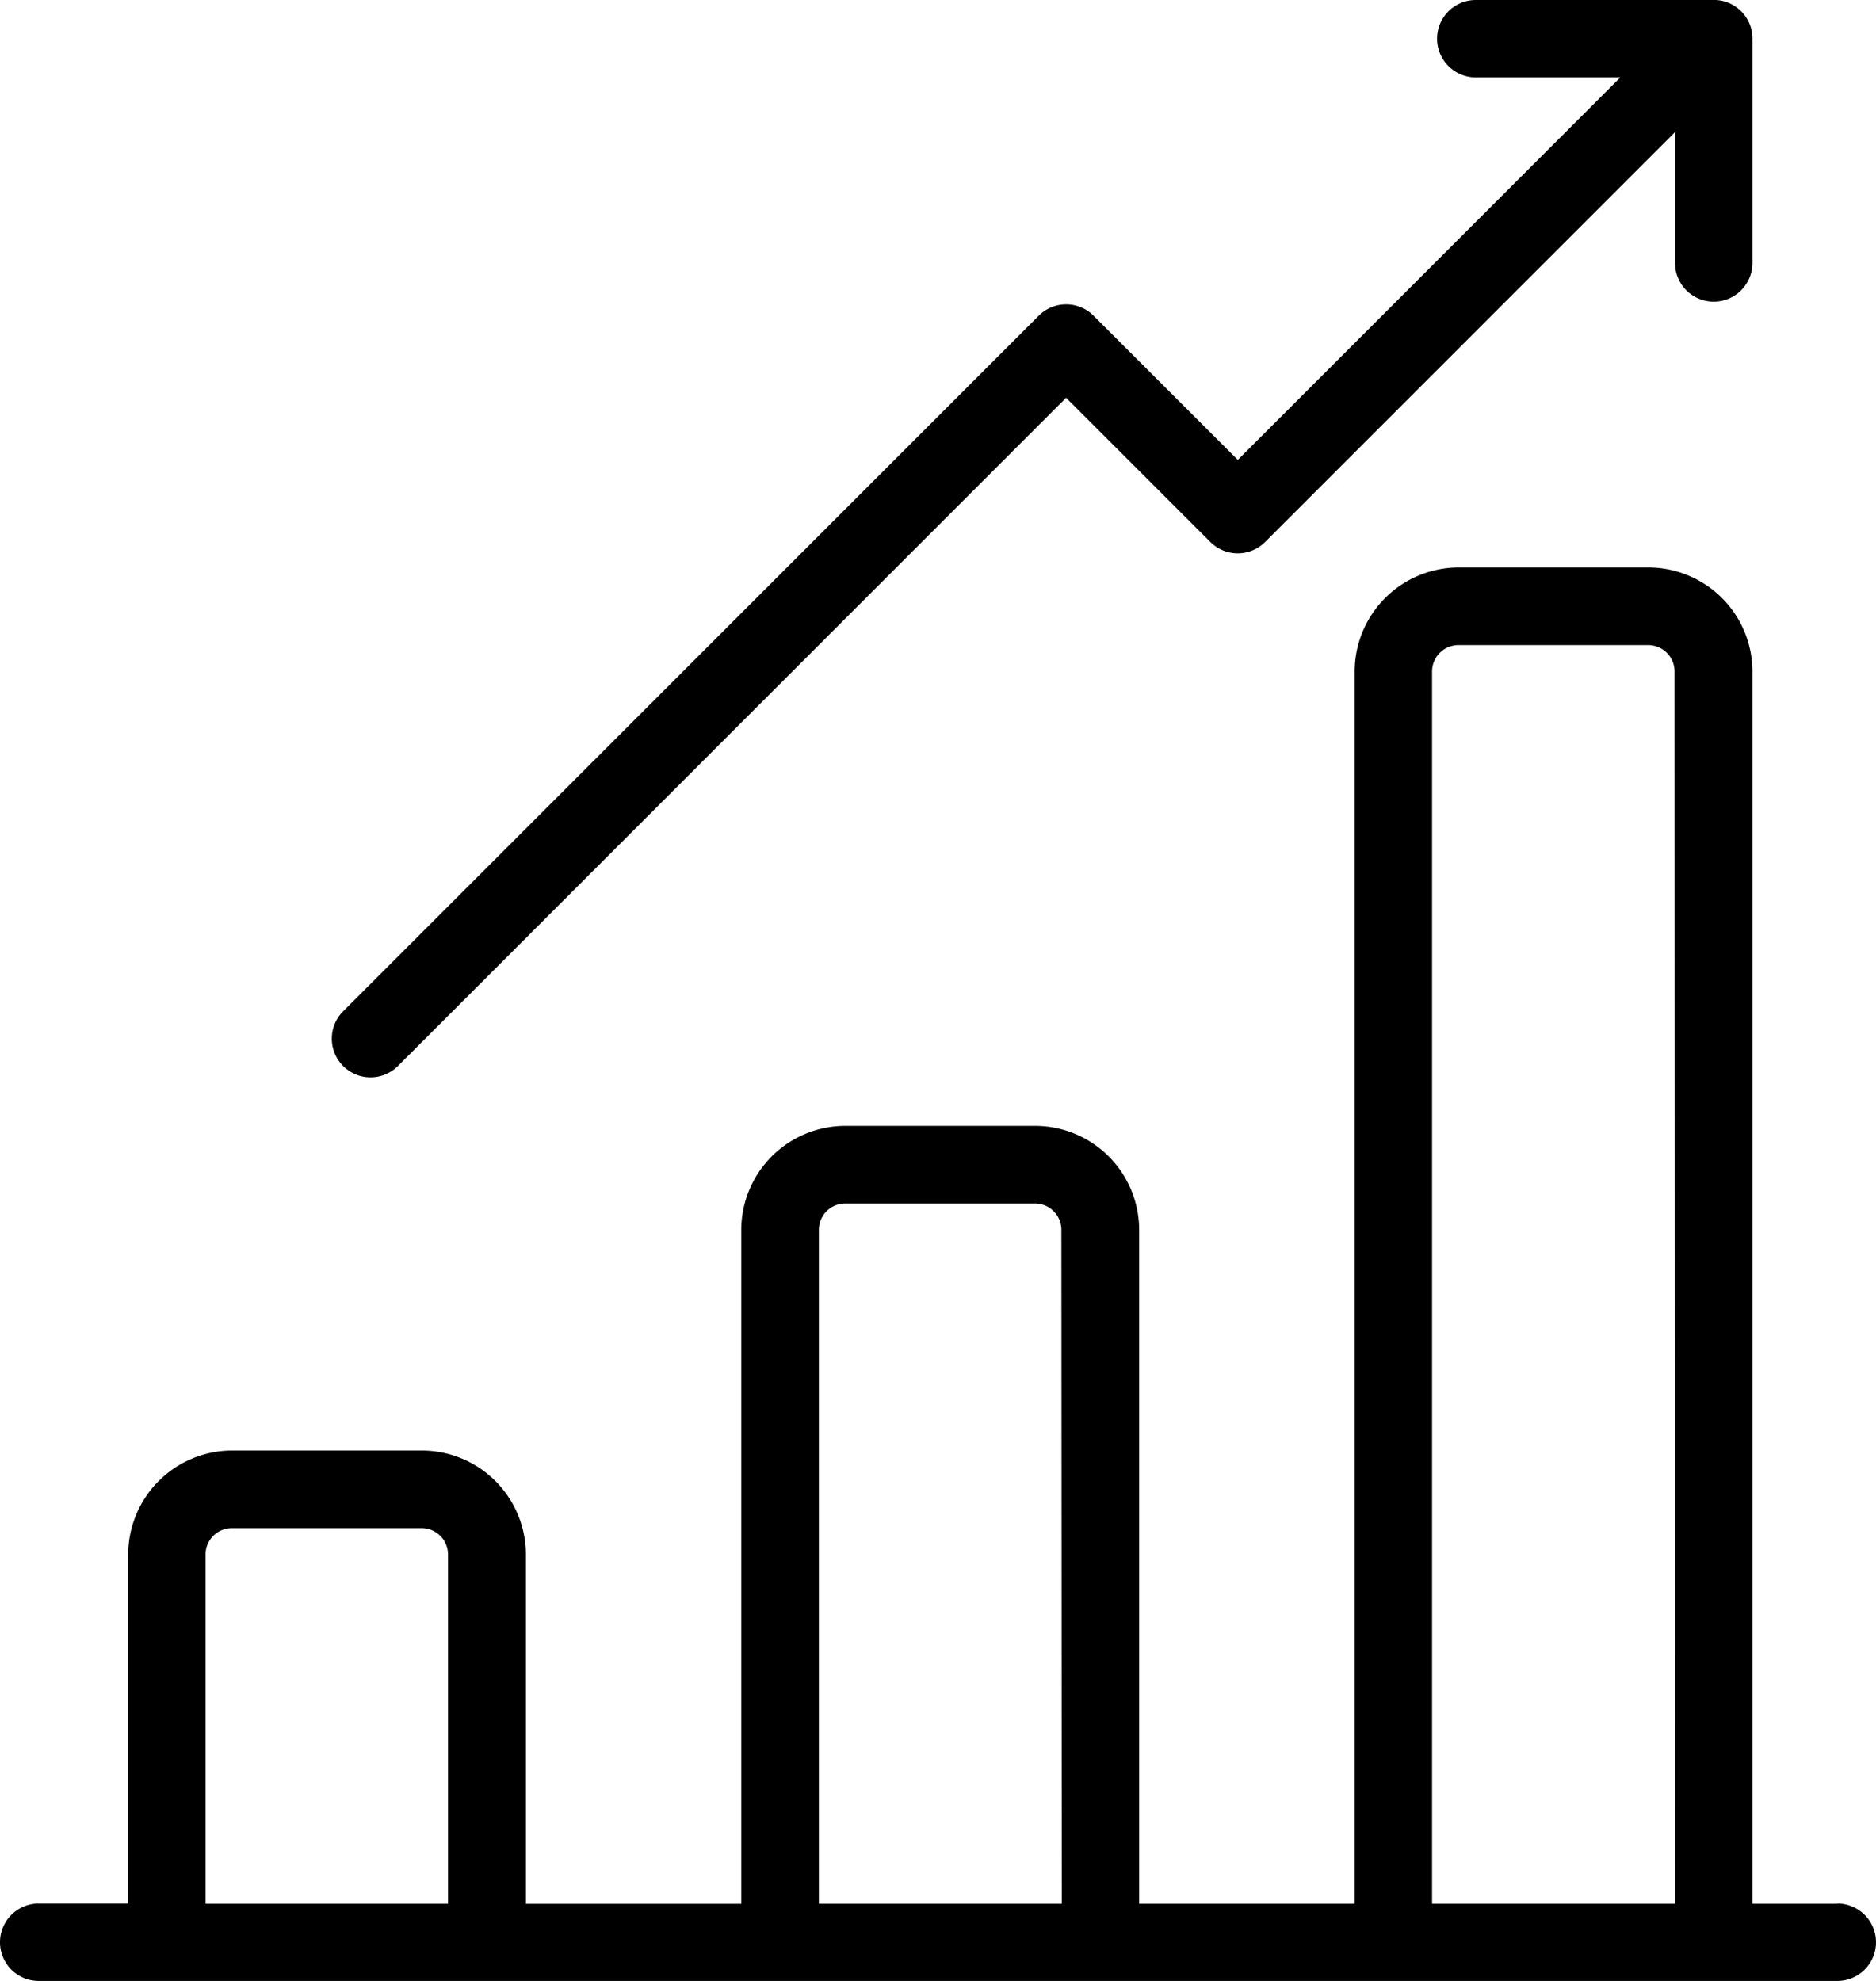 <?xml version="1.0" encoding="UTF-8"?> <svg xmlns="http://www.w3.org/2000/svg" width="28.406" height="30" viewBox="0 0 28.406 30"><g id="bar-chart" transform="translate(-13.601)"><g id="Group_48382" data-name="Group 48382" transform="translate(13.601 8.593)"><g id="Group_48381" data-name="Group 48381"><path id="Path_38515" data-name="Path 38515" d="M41.421,166.889H40.136v-18.66a1.577,1.577,0,0,0-1.575-1.575H35.688a1.577,1.577,0,0,0-1.575,1.575v18.66H30.85V156.684a1.577,1.577,0,0,0-1.575-1.575H26.4a1.577,1.577,0,0,0-1.575,1.575v10.206H21.564V161.6a1.577,1.577,0,0,0-1.575-1.575H17.117a1.577,1.577,0,0,0-1.575,1.575v5.285H14.187a.586.586,0,0,0,0,1.172H41.421a.586.586,0,0,0,0-1.172Zm-21.029,0H16.713V161.6a.4.4,0,0,1,.4-.4h2.872a.4.4,0,0,1,.4.4v5.285Zm9.286,0H26V156.684a.4.4,0,0,1,.4-.4h2.872a.4.4,0,0,1,.4.4Zm9.286,0H35.285v-18.66a.4.4,0,0,1,.4-.4h2.872a.4.4,0,0,1,.4.4Z" transform="translate(-13.601 -146.654)"></path></g></g><g id="Group_48384" data-name="Group 48384" transform="translate(18.625)"><g id="Group_48383" data-name="Group 48383"><path id="Path_38516" data-name="Path 38516" d="M120.856.616A.584.584,0,0,0,120.241,0h-3.573a.586.586,0,0,0,0,1.172h2.189l-5.792,5.792L110.88,4.78a.586.586,0,0,0-.829,0L99.518,15.313a.586.586,0,0,0,.829.829L110.465,6.023l2.184,2.184a.586.586,0,0,0,.829,0L119.685,2V3.982a.586.586,0,0,0,1.172,0V.645C120.857.635,120.856.626,120.856.616Z" transform="translate(-99.346)"></path></g></g></g></svg> 